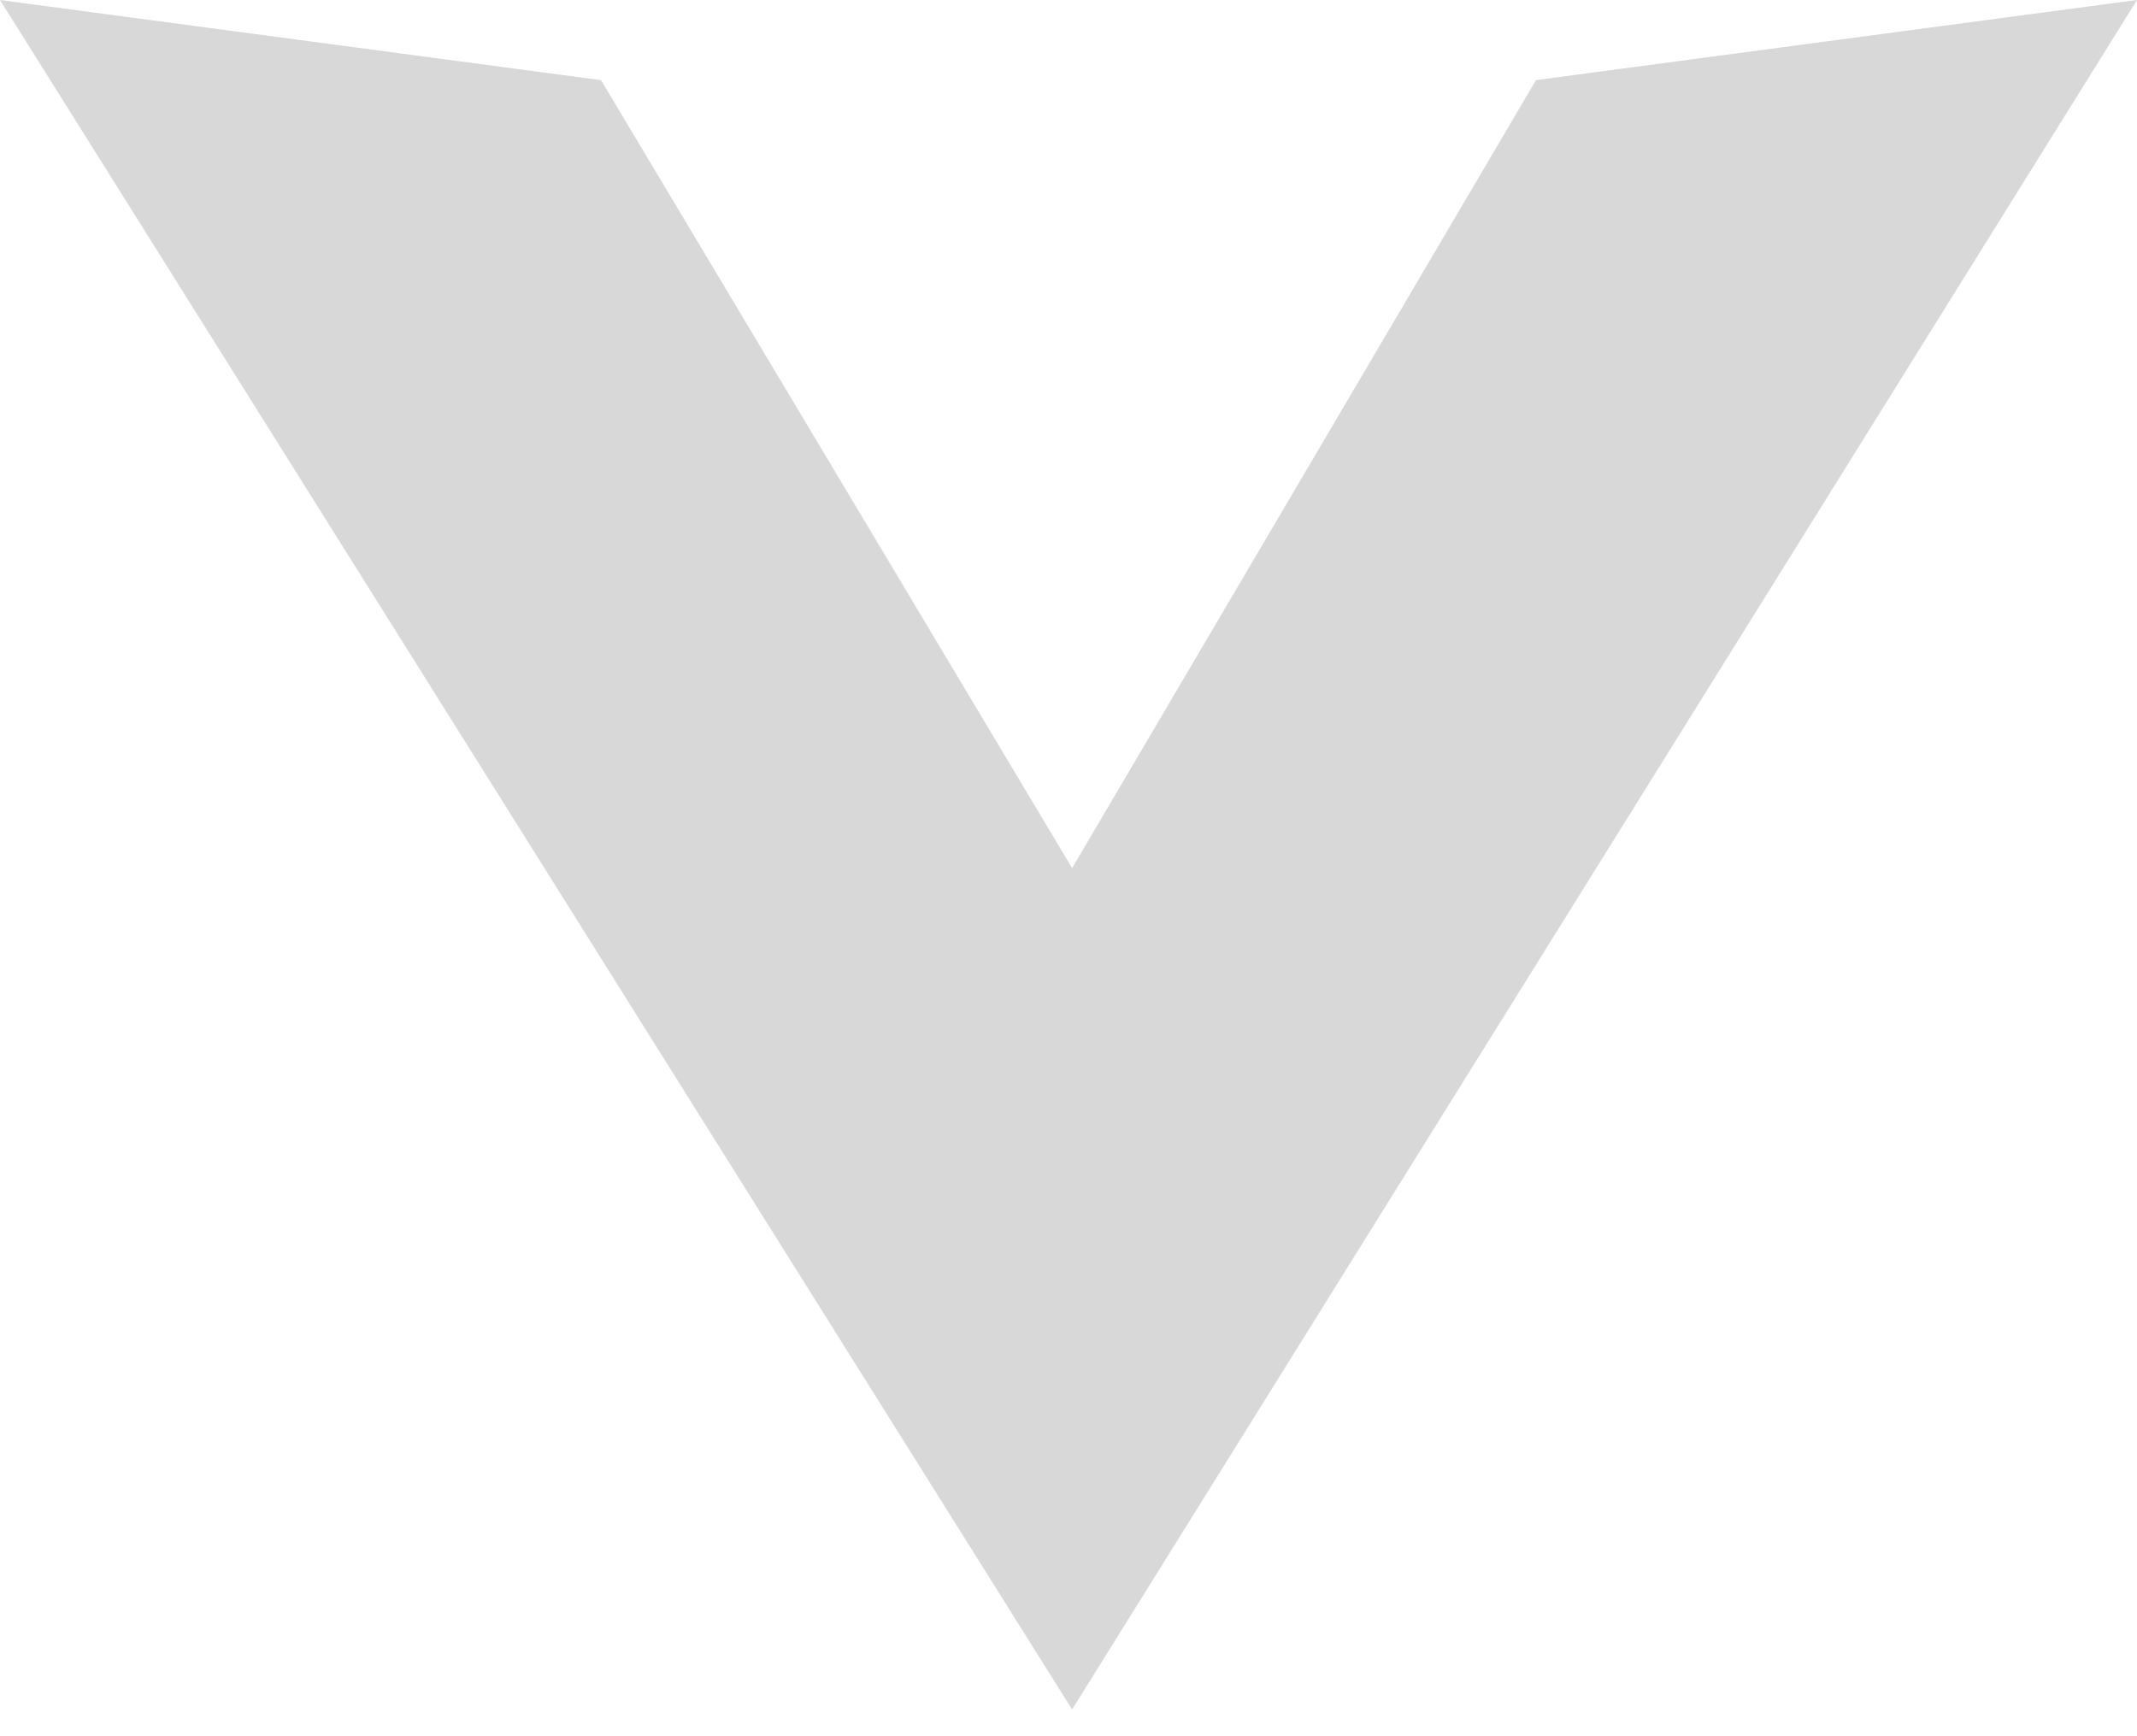 <svg width="16" height="13" viewBox="0 0 16 13" fill="none" xmlns="http://www.w3.org/2000/svg">
<path opacity="0.16" d="M4.5 0.6L8.027 6.5L11.5 0.6L16 0L8.027 12.8L0 -6.99382e-07L4.5 0.6Z" fill="#080808"/>
</svg>
